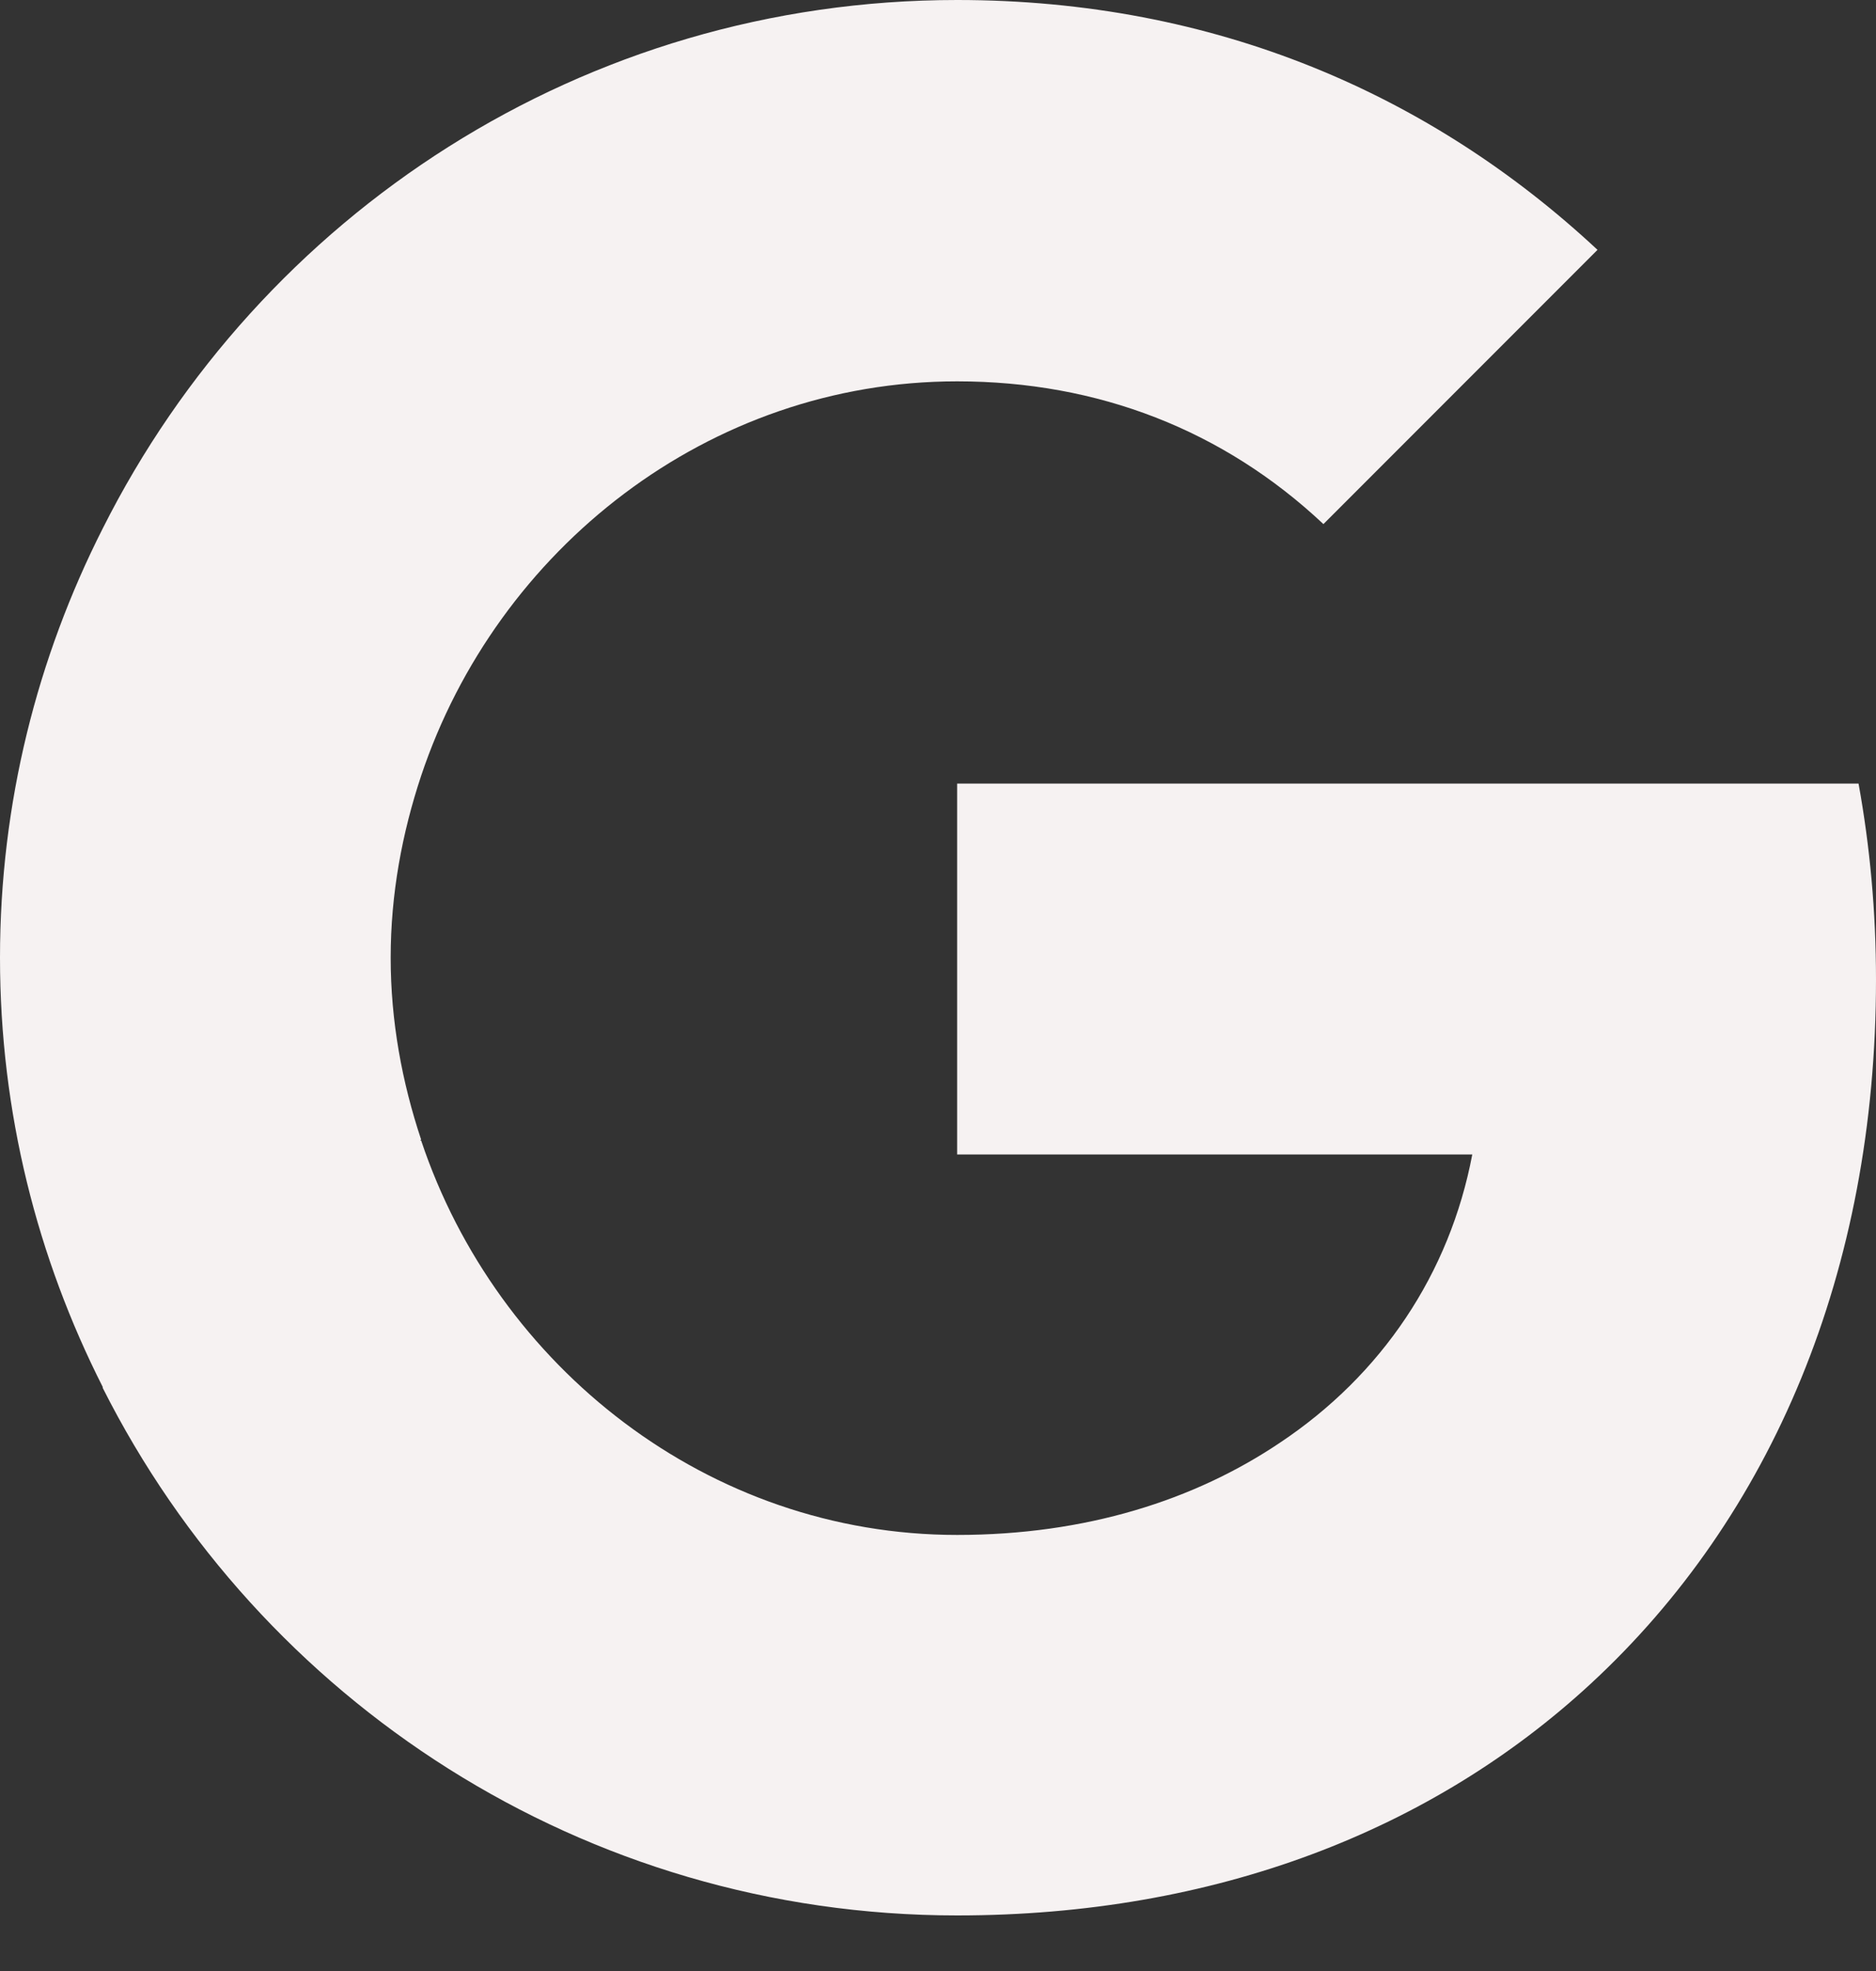 <svg width="20" height="21" viewBox="0 0 20 21" fill="none" xmlns="http://www.w3.org/2000/svg">
<rect x="0" y="0" width="20" height="21" fill="#333333" stroke="none"/>
<path fill-rule="evenodd" clip-rule="evenodd" d="M14.109 5.584C13.043 4.583 11.707 4.063 10.204 4.063C7.551 4.063 5.297 5.853 4.49 8.265V8.265C4.286 8.878 4.165 9.527 4.165 10.204C4.165 10.881 4.286 11.531 4.49 12.143L4.478 12.152H4.49C5.297 14.564 7.551 16.354 10.204 16.354C11.577 16.354 12.736 15.983 13.646 15.371L13.646 15.371C14.731 14.648 15.455 13.571 15.696 12.3H10.204V8.349H19.814C19.935 9.017 20 9.712 20 10.436C20 13.544 18.887 16.16 16.957 17.941H16.957C15.269 19.499 12.959 20.408 10.204 20.408C6.215 20.408 2.774 18.117 1.095 14.787V14.777C0.399 13.404 0 11.855 0 10.204C0 8.553 0.399 7.004 1.095 5.631L1.095 5.631C2.774 2.291 6.215 0 10.204 0C12.959 0 15.26 1.011 17.031 2.662L14.109 5.584Z" fill="#F6F2F2"/>
</svg>
